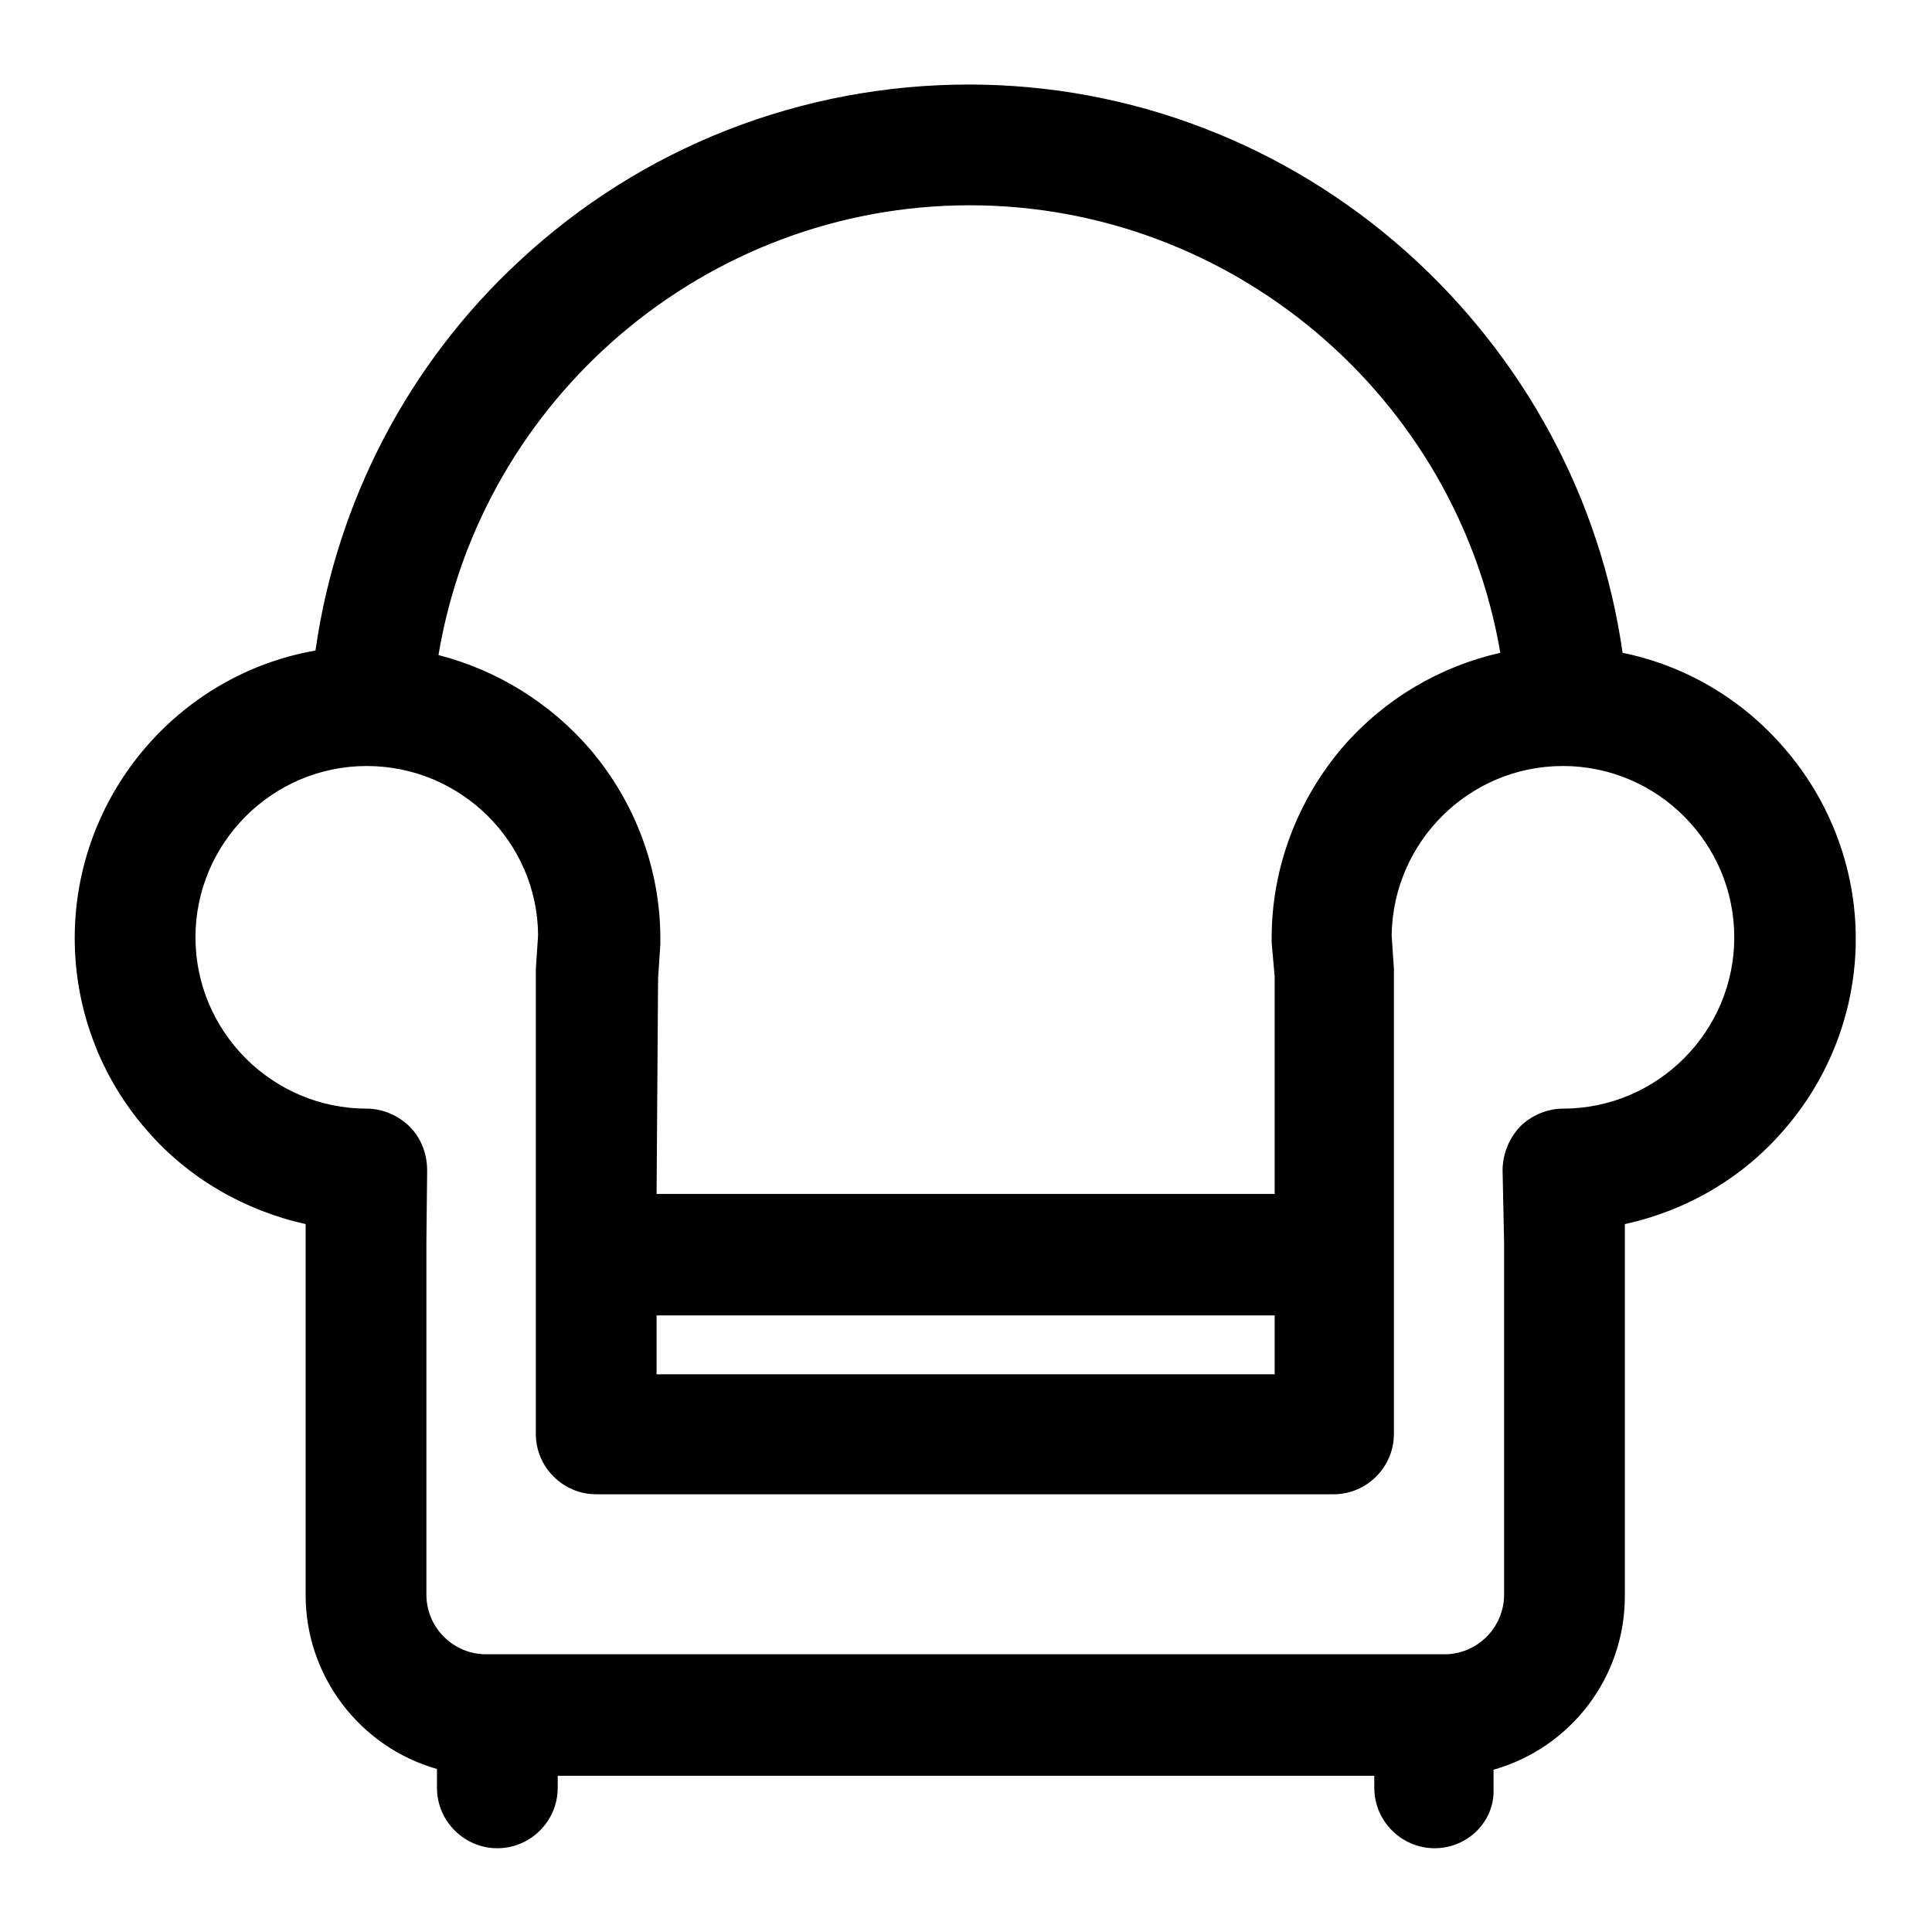 <?xml version="1.0" encoding="utf-8"?>
<!-- Svg Vector Icons : http://www.onlinewebfonts.com/icon -->
<!DOCTYPE svg PUBLIC "-//W3C//DTD SVG 1.1//EN" "http://www.w3.org/Graphics/SVG/1.1/DTD/svg11.dtd">
<svg version="1.1" xmlns="http://www.w3.org/2000/svg" xmlns:xlink="http://www.w3.org/1999/xlink" x="0px" y="0px" viewBox="0 0 256 256" enable-background="new 0 0 256 256" xml:space="preserve">
<g><g><path fill="#000000" d="M243.3,124.2c0-18-13.3-33-30.6-35.6c-4.9-42.2-41.2-74.8-84.2-74.8c-21.5,0-42,8.1-57.7,22.7C56,50.2,46.7,68.6,44.3,88.5c-17.8,2.2-31.6,17.4-31.6,35.7c0,18,13.3,33,30.6,35.6l-0.1,4.6c0,0,0,0.1,0,0.1v46.8c0,10.4,7.5,19.1,17.4,20.9v4.7c0,2.9,2.4,5.3,5.3,5.3c2.9,0,5.3-2.4,5.3-5.3v-4.3h113.5v4.3c0,2.9,2.4,5.3,5.3,5.3c2.9,0,5.3-2.4,5.3-5.3v-4.7c9.9-1.9,17.4-10.5,17.4-20.9v-46.8c0,0,0-0.1,0-0.1l-0.1-4.6C230,157.2,243.3,142.3,243.3,124.2L243.3,124.2z M128.5,24.4c37.1,0,68.6,27.9,73.4,64.2c-17.3,2.6-30.7,17.6-30.7,35.6c0,0.1,0,0.3,0,0.4l0.4,4.6v31.7H84.4v-31.7l0.4-4.6c0-0.1,0-0.3,0-0.4c0-17.7-12.8-32.4-29.7-35.4C59.8,52.4,91.3,24.4,128.5,24.4L128.5,24.4z M84.4,171.6h87.3v13.2H84.4V171.6L84.4,171.6z M207.3,149.6c-1.4,0-2.8,0.6-3.8,1.6s-1.5,2.4-1.5,3.8l0.2,9.5v46.7c0,5.9-4.8,10.6-10.6,10.6h-127c-5.9,0-10.6-4.8-10.6-10.6v-46.7L54,155c0-1.4-0.5-2.8-1.5-3.8c-1-1-2.4-1.6-3.8-1.6c-14,0-25.4-11.4-25.4-25.4c0-14,11.4-25.4,25.4-25.4c13.9,0,25.3,11.3,25.4,25.2l-0.4,4.6c0,0.1,0,0.3,0,0.4v61c0,2.9,2.4,5.3,5.3,5.3H177c2.9,0,5.3-2.4,5.3-5.3v-61c0-0.1,0-0.3,0-0.4l-0.4-4.6c0.1-13.9,11.4-25.2,25.4-25.2c14,0,25.4,11.4,25.4,25.4C232.7,138.2,221.3,149.6,207.3,149.6L207.3,149.6z"/><path fill="#000000" d="M190.1,244.9c-4.4,0-8-3.6-8-8v-1.6H73.9v1.6c0,4.4-3.6,8-8,8c-4.4,0-8-3.6-8-8v-2.5c-10.2-2.9-17.4-12.3-17.4-23v-46.8c0-0.1,0-0.1,0-0.2l0-2.2c-8.1-1.8-15.6-6.1-21.1-12.5c-6.1-7-9.5-16-9.5-25.4c0-18.8,13.6-34.9,31.9-38.1c2.8-19.7,12.3-38,27-51.6c16.2-15.1,37.4-23.4,59.6-23.4c21.4,0,42,7.9,58.1,22.3c15.5,13.9,25.6,32.6,28.5,53c8.3,1.7,15.8,6.1,21.4,12.6c6.1,7,9.5,16,9.5,25.3s-3.4,18.3-9.5,25.3c-5.5,6.4-12.9,10.7-21.1,12.5l0,2.3c0,0,0,0.1,0,0.2v46.8c0,10.8-7.2,20.1-17.4,23v2.5C198.1,241.3,194.5,244.9,190.1,244.9z M68.5,229.9h119v7c0,1.4,1.2,2.6,2.6,2.6c1.4,0,2.6-1.2,2.6-2.6V230l2.2-0.4c8.8-1.6,15.2-9.3,15.2-18.3v-46.8l-0.1-6.9l2.3-0.4c16.1-2.5,28.3-16.6,28.3-32.9c0-16.4-12.2-30.5-28.3-32.9l-2-0.3l-0.2-2c-4.8-41.3-39.9-72.5-81.5-72.5c-20.8,0-40.7,7.8-55.9,22C58.3,51.7,49.3,69.6,47,88.8l-0.2,2.1l-2.1,0.3c-16.7,2-29.3,16.3-29.3,33.1c0,16.3,12.2,30.5,28.3,32.9l2.3,0.4l-0.1,7v46.8c0,8.9,6.4,16.6,15.2,18.3l2.2,0.4v6.9c0,1.4,1.2,2.6,2.6,2.6s2.6-1.2,2.6-2.6L68.5,229.9L68.5,229.9z M191.5,224.7h-127c-7.4,0-13.3-6-13.3-13.3v-46.8l0.2-9.5c0-0.7-0.3-1.4-0.7-1.9c-0.5-0.5-1.2-0.8-1.9-0.8c-15.5,0-28.1-12.6-28.1-28.1c0-15.5,12.6-28.1,28.1-28.1c15.4,0,27.9,12.5,28.1,27.8v0.1l-0.4,4.7c0,0.1,0,0.1,0,0.2v61c0,1.4,1.2,2.6,2.6,2.6H177c1.4,0,2.6-1.2,2.6-2.6v-61c0-0.1,0-0.1,0-0.2l-0.4-4.7v-0.1c0.1-15.4,12.7-27.8,28.1-27.8c15.5,0,28.1,12.6,28.1,28.1c0,15.5-12.6,28.1-28.1,28.1c-0.7,0-1.4,0.3-1.9,0.8c-0.5,0.5-0.8,1.2-0.7,1.9l0.2,9.6v46.7C204.9,218.7,198.9,224.7,191.5,224.7z M56.5,164.6v46.7c0,4.4,3.6,7.9,7.9,7.9h127c4.4,0,7.9-3.6,7.9-7.9v-46.7l-0.2-9.5c0-2.1,0.8-4.2,2.3-5.8c1.5-1.5,3.6-2.4,5.7-2.4c12.5,0,22.7-10.2,22.7-22.7c0-12.5-10.2-22.7-22.7-22.7c-12.4,0-22.5,10-22.7,22.4l0.3,4.5c0,0.2,0,0.4,0,0.6v61c0,4.4-3.6,8-8,8H79c-4.4,0-8-3.6-8-8v-61c0-0.2,0-0.4,0-0.6l0.3-4.5c-0.1-12.4-10.3-22.4-22.7-22.4c-12.5,0-22.7,10.2-22.7,22.7c0,12.5,10.2,22.7,22.7,22.7c2.1,0,4.2,0.9,5.7,2.4s2.3,3.6,2.3,5.8L56.5,164.6z M174.3,187.5H81.7v-18.6h92.7L174.3,187.5L174.3,187.5z M87,182.1h81.9v-7.8H87V182.1z M174.4,163.6H81.7v-34.6l0.4-4.6c0-0.1,0-0.1,0-0.2c0-16.2-11.6-30-27.5-32.8L52,91l0.3-2.6c2.4-18.3,11.5-35.2,25.5-47.5c14.1-12.4,32.1-19.2,50.6-19.2c38.3,0,71,28.6,76.1,66.6l0.4,2.6l-2.6,0.4c-16.2,2.4-28.4,16.6-28.4,32.9c0,0.1,0,0.1,0,0.2l0.4,4.8V163.6z M87,158.2h81.9v-28.8l-0.4-4.5c0-0.2,0-0.4,0-0.6c0-9.3,3.4-18.3,9.5-25.4c5.5-6.3,12.8-10.6,20.8-12.4c-5.8-34-35.6-59.3-70.3-59.3c-34.9,0-64.7,25.5-70.4,59.6c7.8,2,14.9,6.4,20.2,12.6c5.9,7,9.2,15.8,9.2,25c0,0.2,0,0.4,0,0.7l-0.3,4.5L87,158.2L87,158.2z"/></g></g>
</svg>